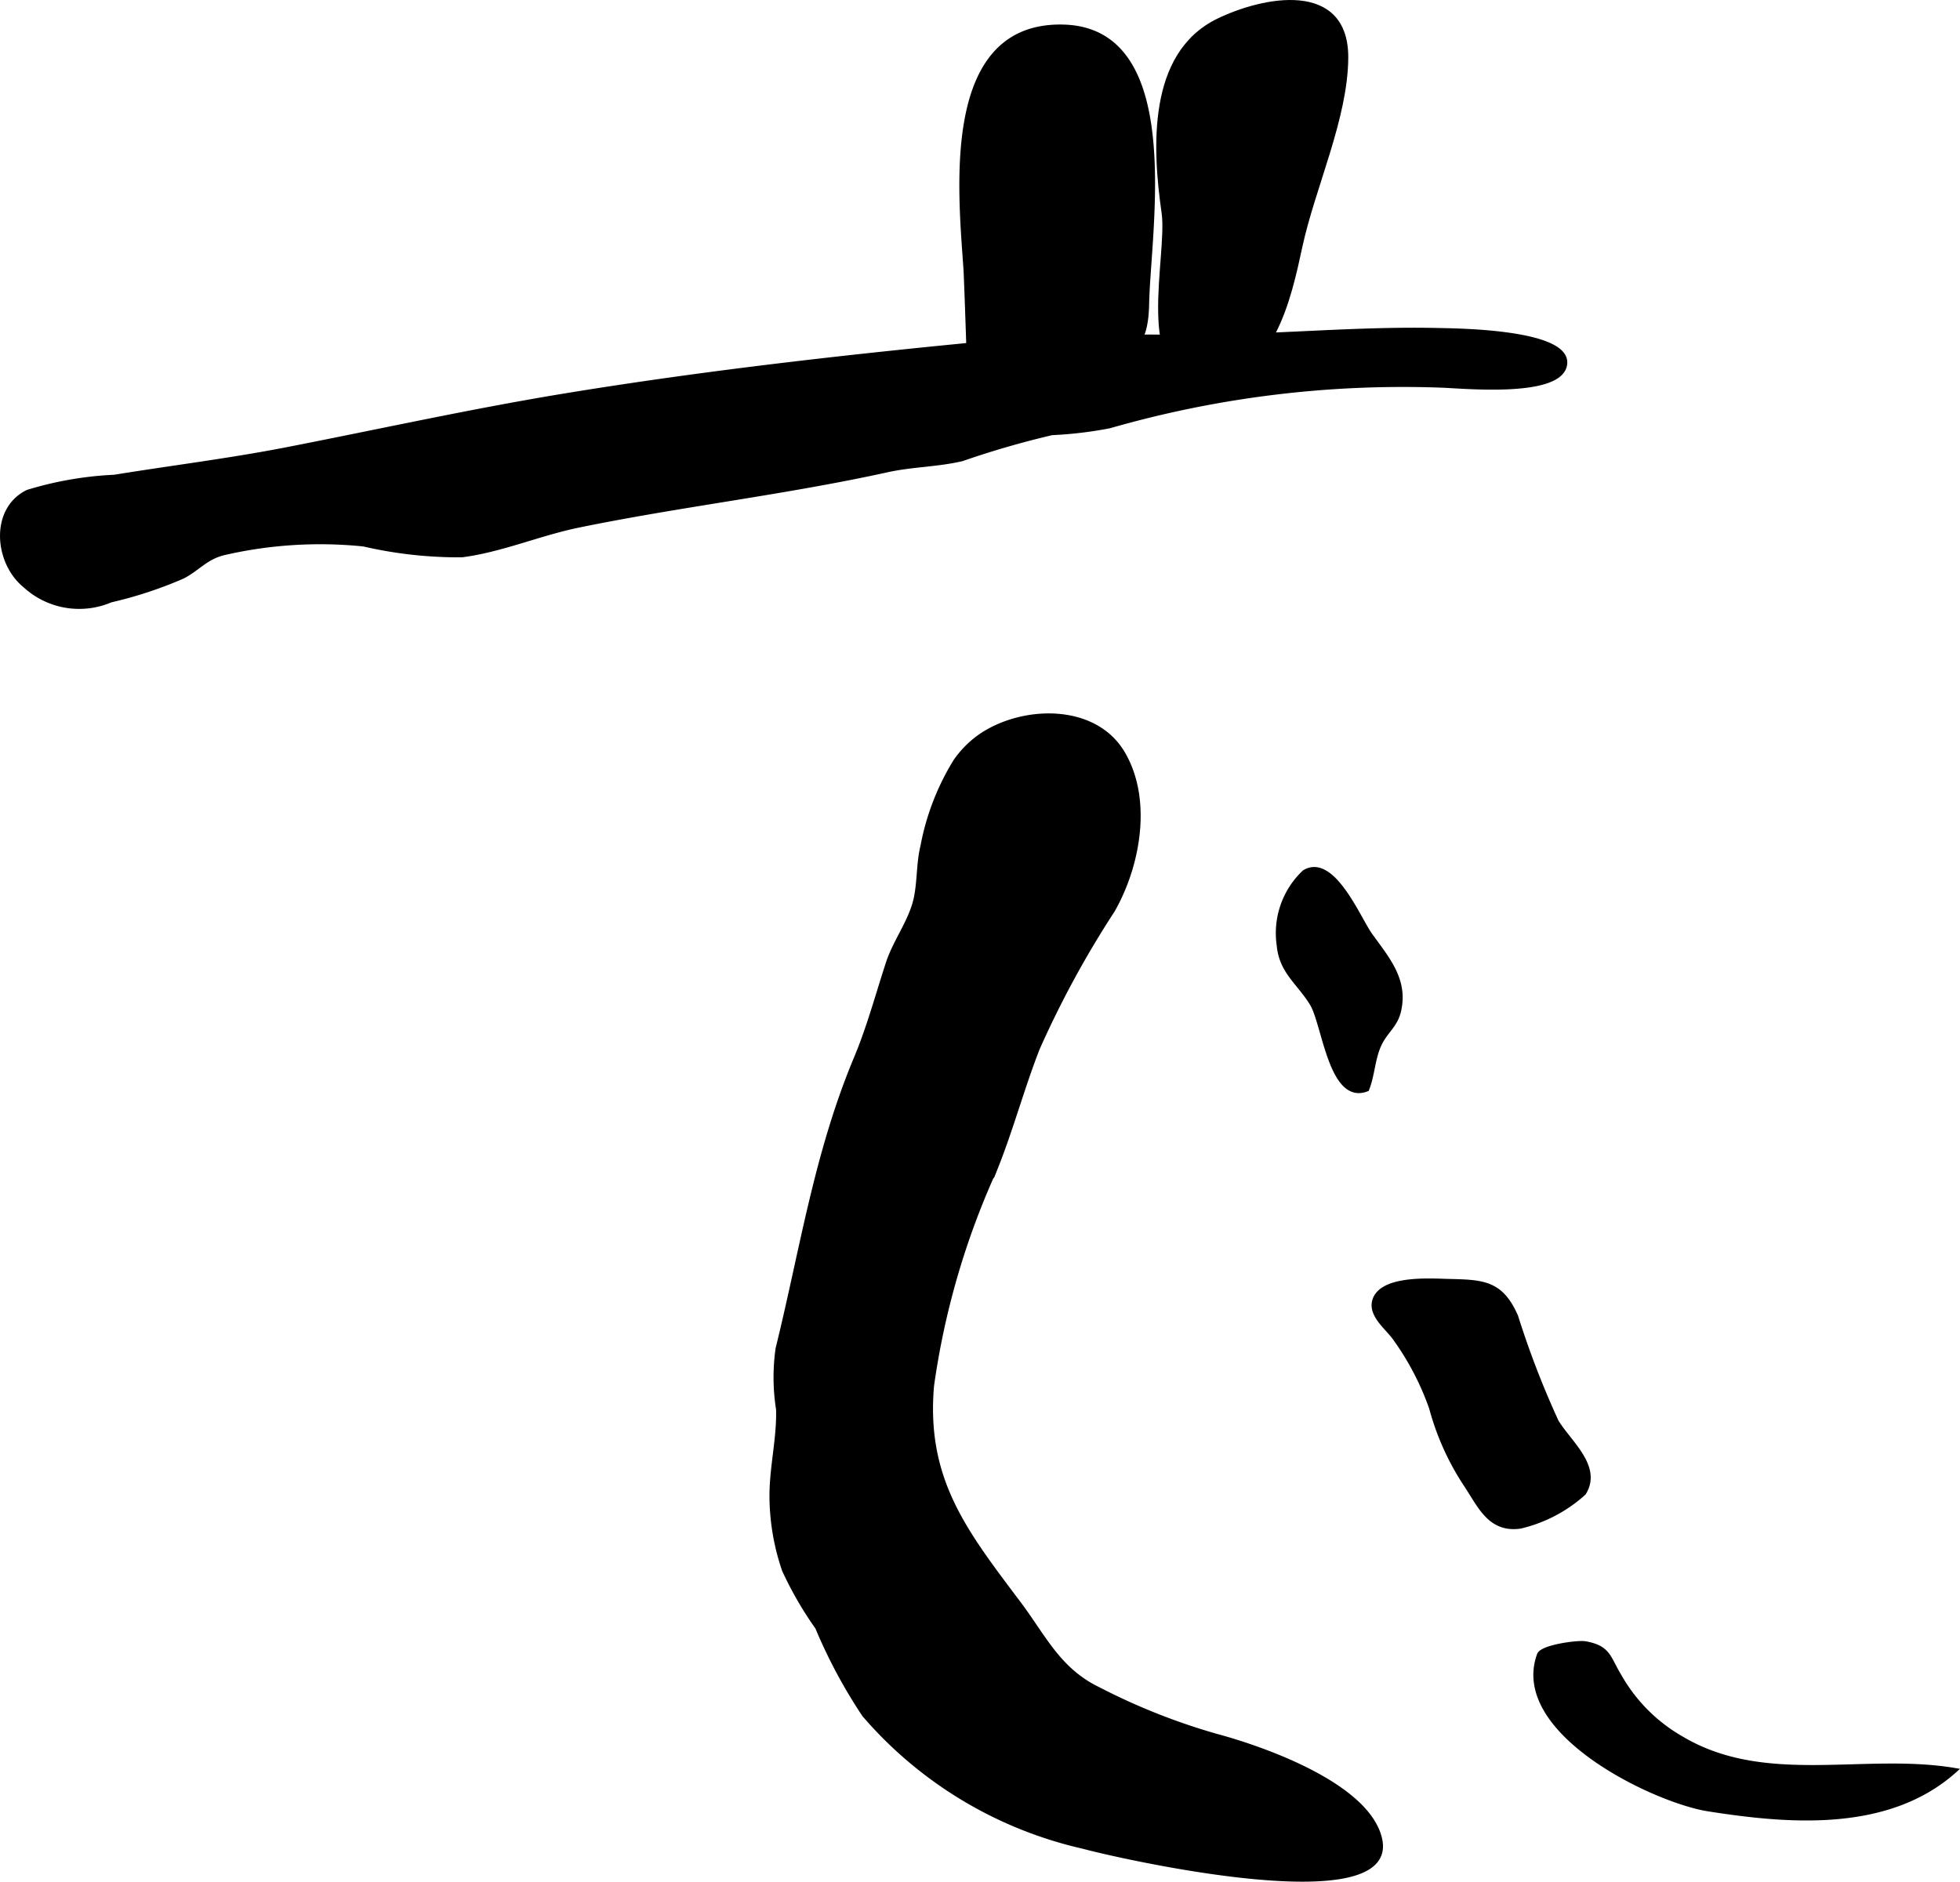 <?xml version="1.0" encoding="UTF-8"?>
<svg xmlns="http://www.w3.org/2000/svg"
     version="1.1"
     width="23.773mm"
     height="22.828mm"
     viewBox="0 0 67.387 64.71">
   <defs>
      <style type="text/css"><![CDATA[
      .a {
        stroke: #000;
        stroke-miterlimit: 10;
        stroke-width: 0.15px;
      }
    ]]></style>
   </defs>
   <path class="a"
         d="M40.012,7.315C39.694,5.098,39.52,1.866,41.875.715c1.595-.776,4.421-1.313,4.405,1.274-.014,2.079-1.133,4.44-1.575,6.479-.371,1.714-.983,4.698-3.356,4.604C39.038,12.983,40.225,8.797,40.012,7.315Z"/>
   <path class="a"
         d="M33.325,12.515c-.012-.002-.098-2.906-.128-3.305-.187-2.717-.774-8.398,3.366-8.29,4.136.109,2.92,6.997,2.871,9.528-.026,1.36-.432,1.83-1.808,1.996A23.647,23.647,0,0,1,33.325,12.515Z"/>
   <path class="a"
         d="M.853,20.134c-.975-.794-1.133-2.616.099-3.216a12.022,12.022,0,0,1,2.981-.517c1.986-.322,3.994-.569,5.968-.955,3.163-.618,6.316-1.315,9.498-1.838,5.058-.831,10.249-1.4,15.35-1.882,2.112-.197,4.195-.138,6.311-.142,2.8-.004,5.597-.294,8.396-.229.553.014,4.711.031,4.33,1.263-.312.987-3.54.659-4.239.638a36.506,36.506,0,0,0-11.397,1.397,13.624,13.624,0,0,1-1.986.237,30.775,30.775,0,0,0-3.086.894c-.856.202-1.719.194-2.574.383-3.528.776-7.105,1.182-10.625,1.905-1.327.273-2.655.847-4.002,1.019a14.594,14.594,0,0,1-3.38-.374,14.741,14.741,0,0,0-4.799.3c-.63.158-.859.511-1.402.804a14.152,14.152,0,0,1-2.489.821A2.756,2.756,0,0,1,.853,20.134Z"/>
   <path class="a"
         d="M32.851,26.175a3.443,3.443,0,0,1,.819-.835c1.427-1.011,3.954-1.106,4.936.564.939,1.595.531,3.86-.349,5.402a33.901,33.901,0,0,0-2.585,4.752c-.527,1.355-.906,2.766-1.431,4.083a26.886,26.886,0,0,0-2.203,7.518c-.279,3.252,1.161,5.042,3.01,7.506.855,1.143,1.357,2.272,2.723,2.928a21.835,21.835,0,0,0,4.082,1.615c1.576.425,5.143,1.674,5.587,3.512.687,2.827-9.062.594-10.193.284A14.027,14.027,0,0,1,29.71,58.969a17.787,17.787,0,0,1-1.609-3.003,12.427,12.427,0,0,1-1.139-1.968,7.935,7.935,0,0,1-.432-2.549c-.002-.997.255-1.988.227-2.981a7.056,7.056,0,0,1-.018-2.086c.837-3.396,1.321-6.706,2.685-9.972.452-1.074.753-2.209,1.108-3.291.241-.739.768-1.418.946-2.172.14-.602.093-1.24.245-1.858A8.564,8.564,0,0,1,32.851,26.175Z"/>
   <path class="a"
         d="M47,37.457c.201-.509.197-1.066.436-1.56.212-.44.545-.632.66-1.133.252-1.084-.423-1.822-.991-2.62-.395-.553-1.285-2.746-2.261-2.152a2.882,2.882,0,0,0-.874,2.515c.085.918.685,1.272,1.137,2.012C45.53,35.207,45.759,37.949,47,37.457Z"/>
   <path class="a"
         d="M49.209,48.418a9.042,9.042,0,0,0,1.173,2.616c.492.73.831,1.611,1.889,1.459a4.942,4.942,0,0,0,2.185-1.147c.565-.906-.515-1.748-.942-2.462a30.879,30.879,0,0,1-1.393-3.615c-.513-1.169-1.132-1.185-2.315-1.213-.622-.015-2.292-.137-2.546.655-.163.508.441.949.689,1.299A9.45,9.45,0,0,1,49.209,48.418Z"/>
   <path class="a"
         d="M58.723,62.214c2.799.442,6.205.726,8.499-1.337-3.129-.533-6.54.623-9.423-1.104a5.698,5.698,0,0,1-2.122-2.138c-.385-.632-.36-.979-1.185-1.121-.251-.039-1.477.12-1.574.393C51.954,59.561,56.87,61.918,58.723,62.214Z"/>
</svg>
